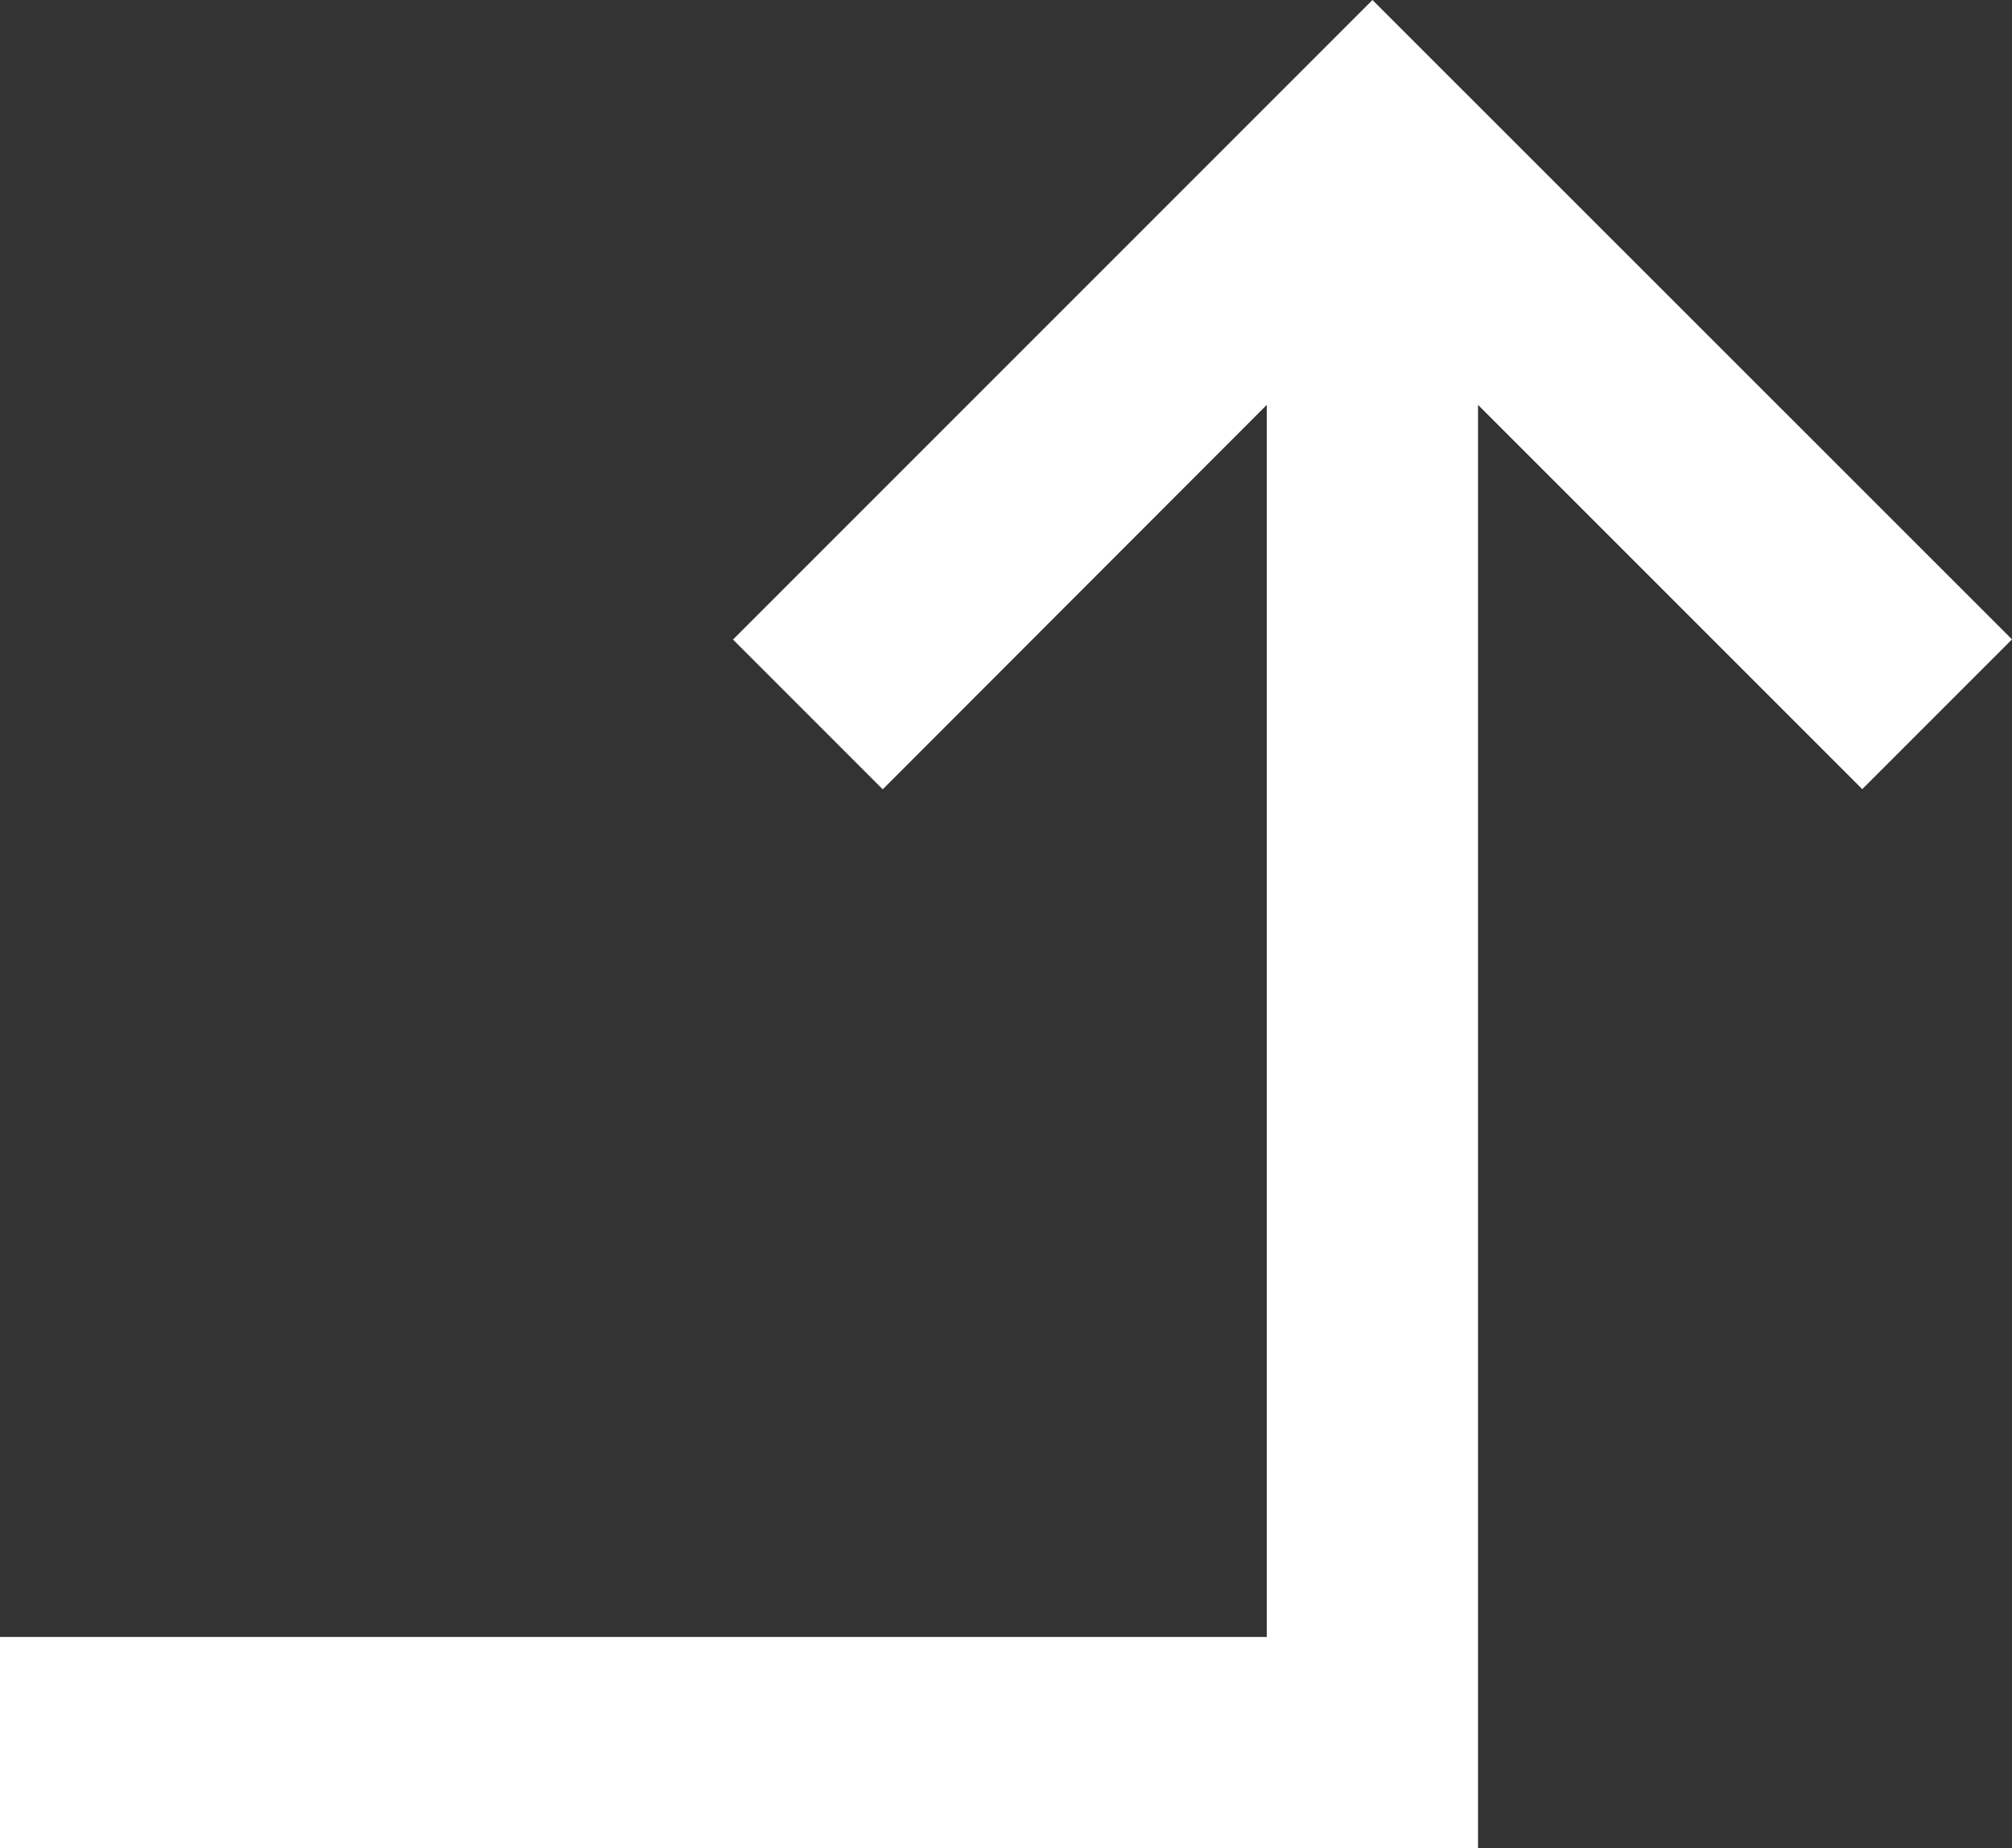 <svg xmlns="http://www.w3.org/2000/svg" width="46.219" height="42.45" viewBox="0 0 46.219 42.45">
  <rect x="0" y="0" width="46.219" height="42.45" fill="#333333" stroke="none"/>
  <path id="Path_354" data-name="Path 354" d="M31.528,0,16.838,14.69l3.44,3.44L29.1,9.3V37.6H0V42.45H33.953V9.3l8.826,8.826,3.44-3.44Z" transform="translate(0)" fill="#fff"/>
</svg>
